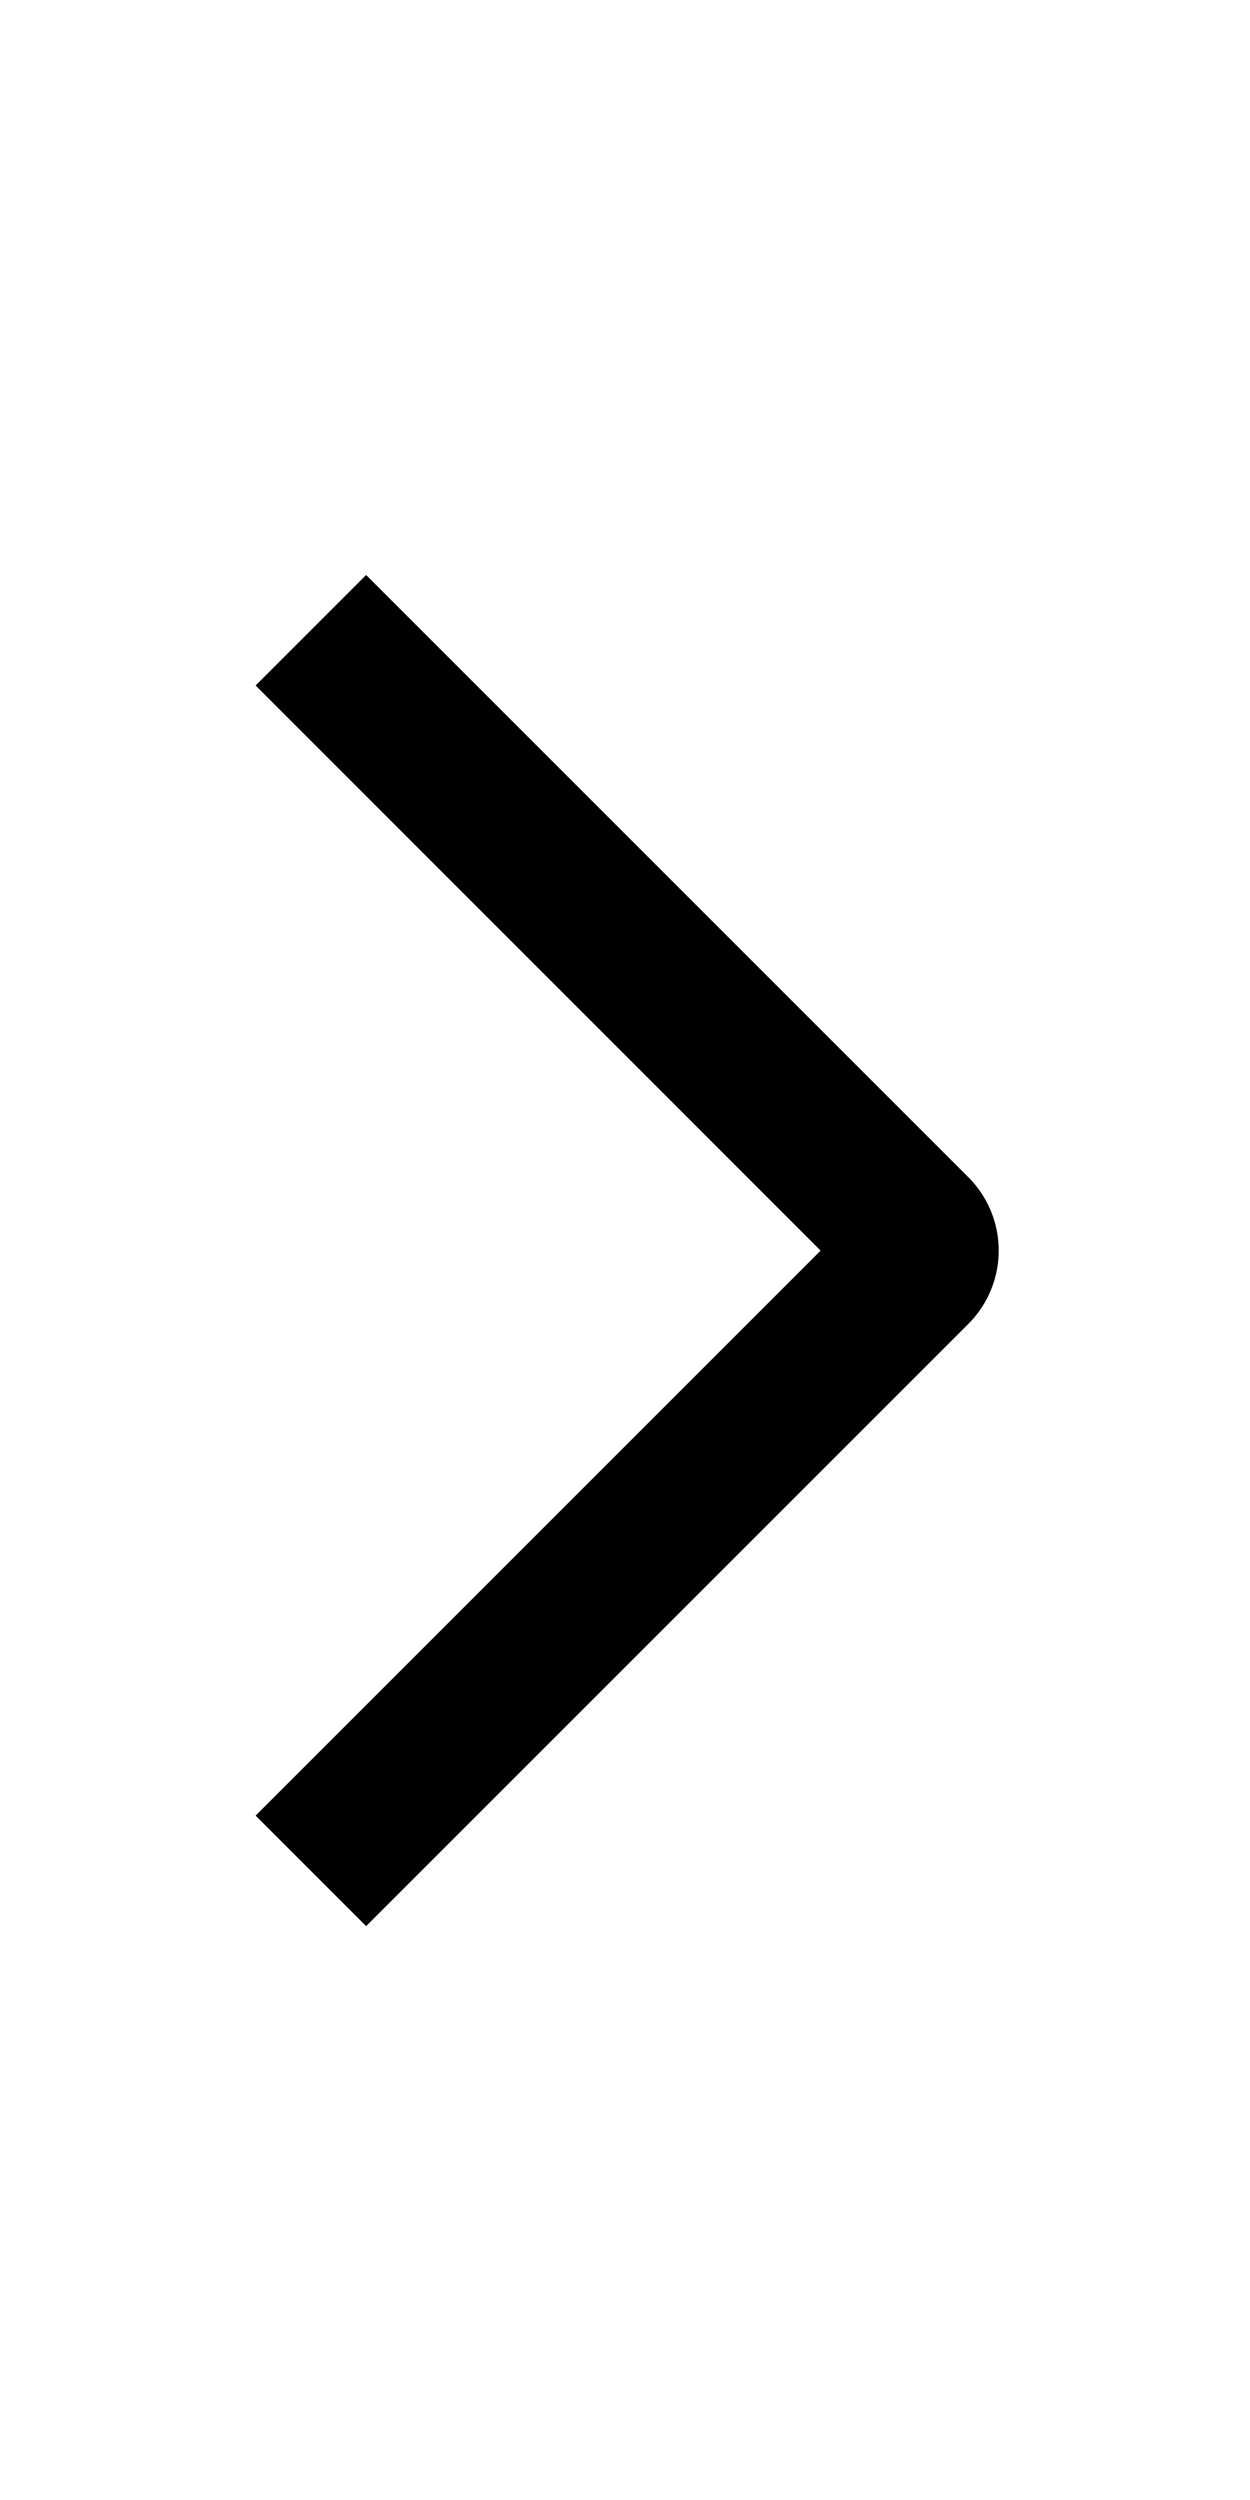 <svg xmlns='http://www.w3.org/2000/svg' width='10' height='20' viewBox='0 0 10 20'>  <path fill-opacity='1' fill-rule='evenodd' d='M2.045 5.484l.884-.884 4.816 4.816a.83.83 0 0 1 0 1.177l-4.816 4.816-.884-.884 4.52-4.52-4.52-4.521z'/></svg>